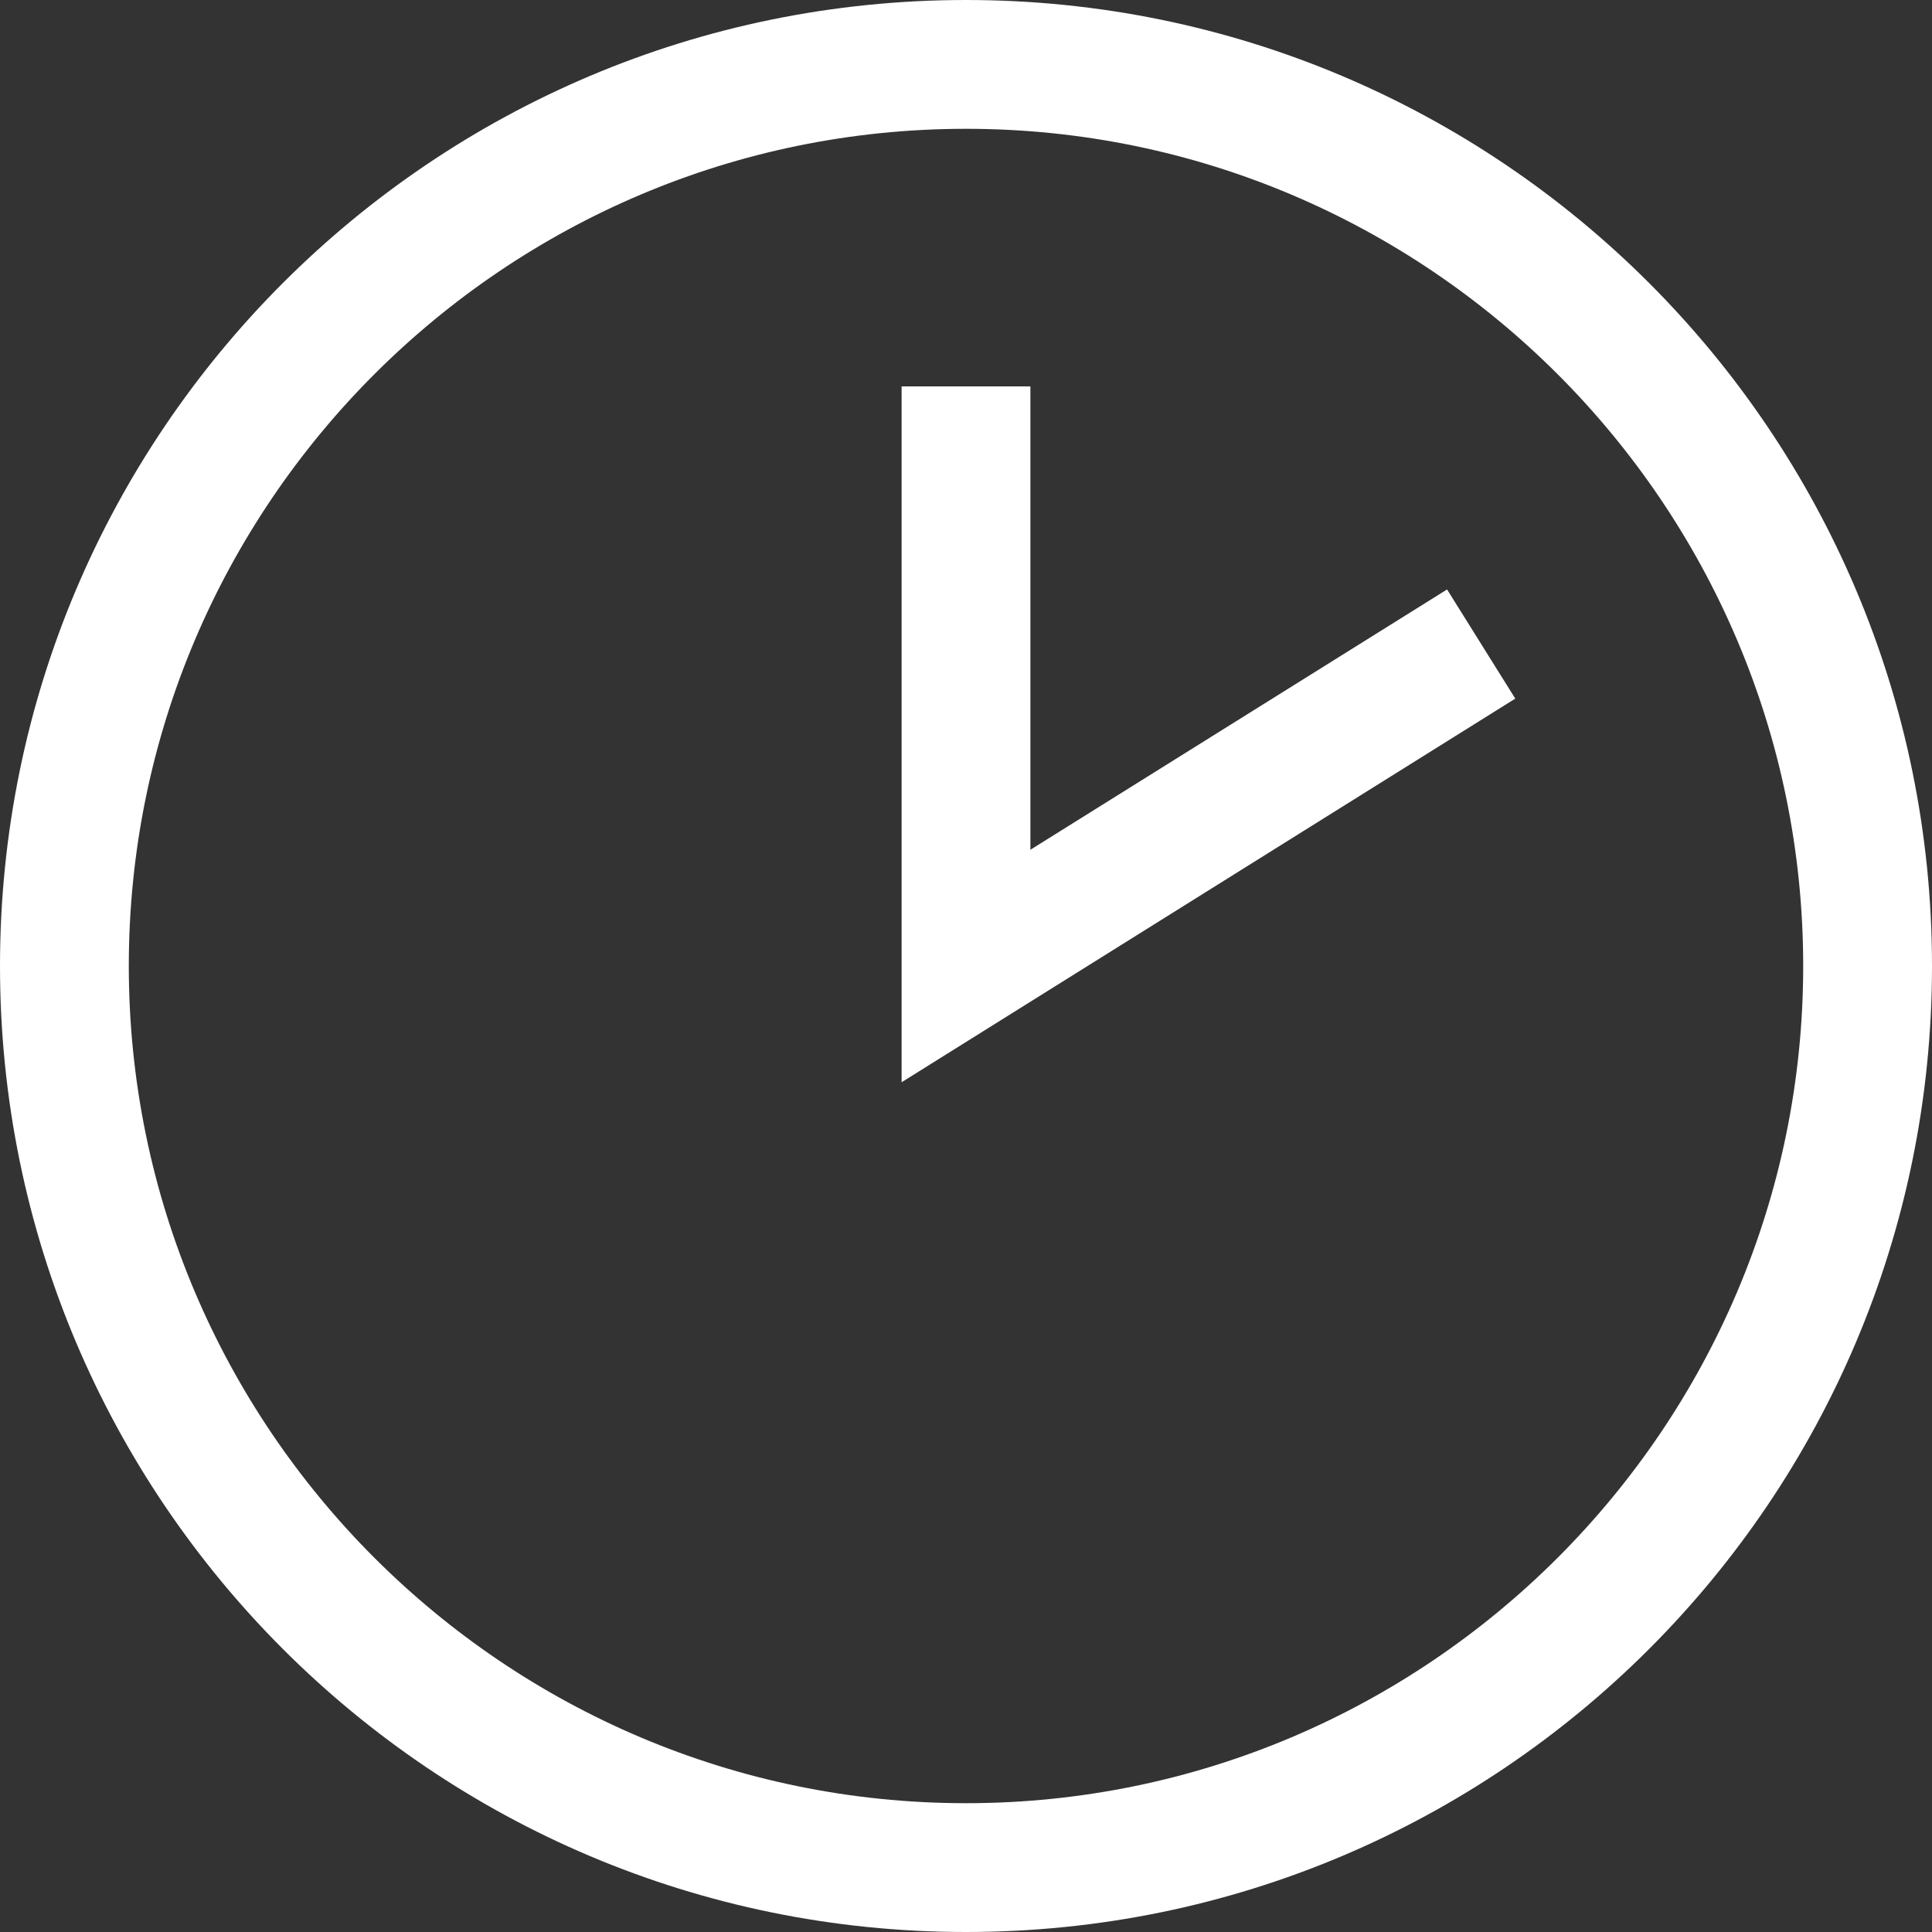 <?xml version="1.0" encoding="UTF-8"?>
<svg width="160px" height="160px" viewBox="0 0 160 160" version="1.1" xmlns="http://www.w3.org/2000/svg" xmlns:xlink="http://www.w3.org/1999/xlink">
    <rect x="0" y="0" width="160" height="160" fill="#333333" stroke="none"/>
    <!-- Generator: Sketch 52.1 (67048) - http://www.bohemiancoding.com/sketch -->
    <title>icons/clock</title>
    <desc>Created with Sketch.</desc>
    <g id="icons/clock" stroke="none" stroke-width="1" fill="none" fill-rule="evenodd">
        <path d="M80,10.667 C118.229,10.667 149.333,41.771 149.333,80 C149.333,118.229 118.229,149.333 80,149.333 C41.771,149.333 10.667,118.229 10.667,80 C10.667,41.771 41.771,10.667 80,10.667 Z M80,0 C35.819,0 0,35.819 0,80 C0,124.181 35.819,160 80,160 C124.181,160 160,124.181 160,80 C160,35.819 124.181,0 80,0 Z M125.488,57.856 L119.84,48.816 L85.333,70.373 L85.333,32 L74.667,32 L74.667,89.627 L125.488,57.856 Z" id="Shape" fill="#FFFFFF" fill-rule="nonzero"></path>
    </g>
</svg>